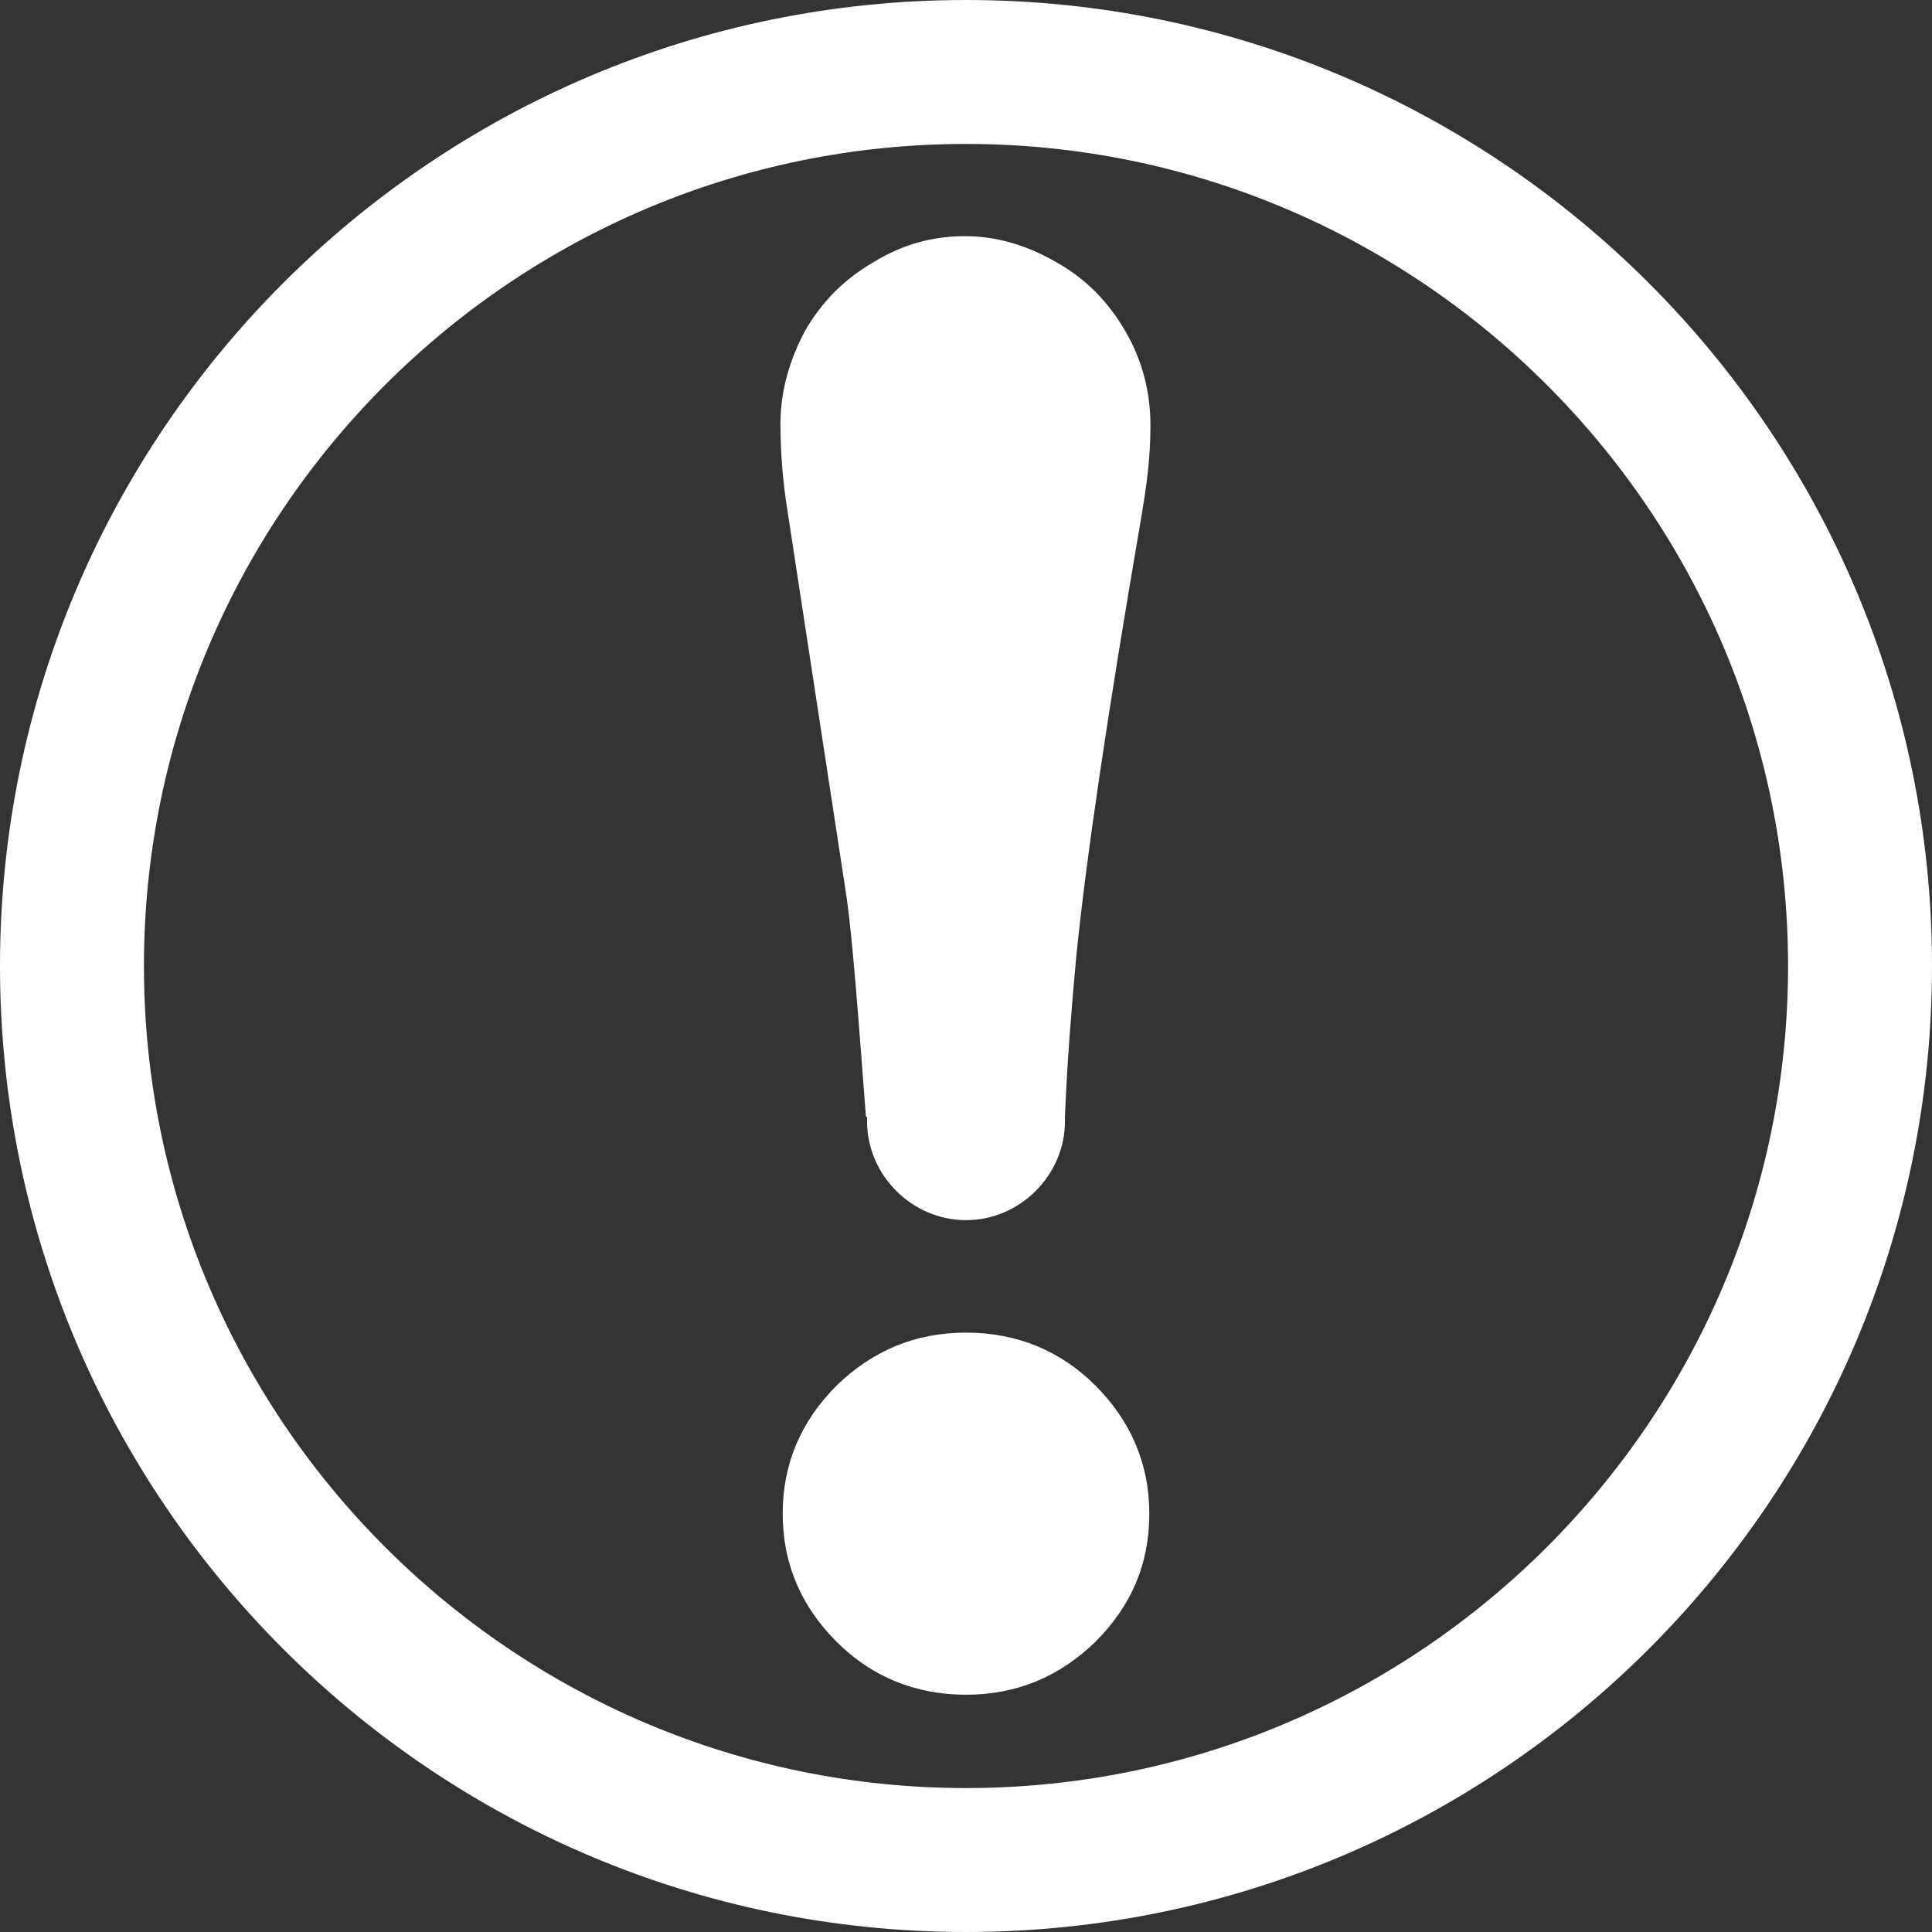 <?xml version="1.0" encoding="UTF-8"?>
<svg id="_xF91C_迹_x5F_1" xmlns="http://www.w3.org/2000/svg" version="1.1" viewBox="0 0 171.8 171.8">
  <rect x="0" y="0" width="171.8" height="171.8" fill="#333333" stroke="none"/>
  <!-- Generator: Adobe Illustrator 29.1.0, SVG Export Plug-In . SVG Version: 2.1.0 Build 142)  -->
  <defs>
    <style>
      .st0 {
        fill: #fff;
      }
    </style>
  </defs>
  <path class="st0" d="M77,99.3c-.7-9.3-1.2-15.8-1.7-19.4l-5.4-35.3c-.4-2.8-.5-5.2-.5-6.9,0-2.9.8-5.7,2.2-8.3,1.5-2.6,3.5-4.6,6.1-6.1,2.6-1.6,5.3-2.3,8.1-2.3s5.5.8,8.1,2.3c2.7,1.5,4.7,3.6,6.2,6.2s2.2,5.4,2.2,8.3-.3,5.2-.9,8.7c-2.9,16.9-4.8,29.7-5.7,38.6-.4,4.4-.8,9.1-1,14.2h0v.4c0,4.8-4,8.8-8.8,8.8s-8.8-4-8.8-8.8v-.4h0ZM85.9,118.5c4.5,0,8.4,1.6,11.5,4.7s4.8,6.9,4.8,11.4-1.6,8.2-4.8,11.4c-3.2,3.1-7,4.7-11.5,4.7s-8.4-1.6-11.5-4.7c-3.2-3.2-4.8-7-4.8-11.4s1.6-8.2,4.8-11.4c3.2-3.1,7-4.7,11.5-4.7Z"/>
  <path class="st0" d="M85.9,171.8C38.5,171.8,0,133.3,0,85.9S38.5,0,85.9,0s85.9,38.5,85.9,85.9-38.5,85.9-85.9,85.9ZM85.9,12.8C45.6,12.8,12.8,45.6,12.8,85.9s32.8,73.1,73.1,73.1,73.1-32.8,73.1-73.1S126.2,12.8,85.9,12.8Z"/>
</svg>